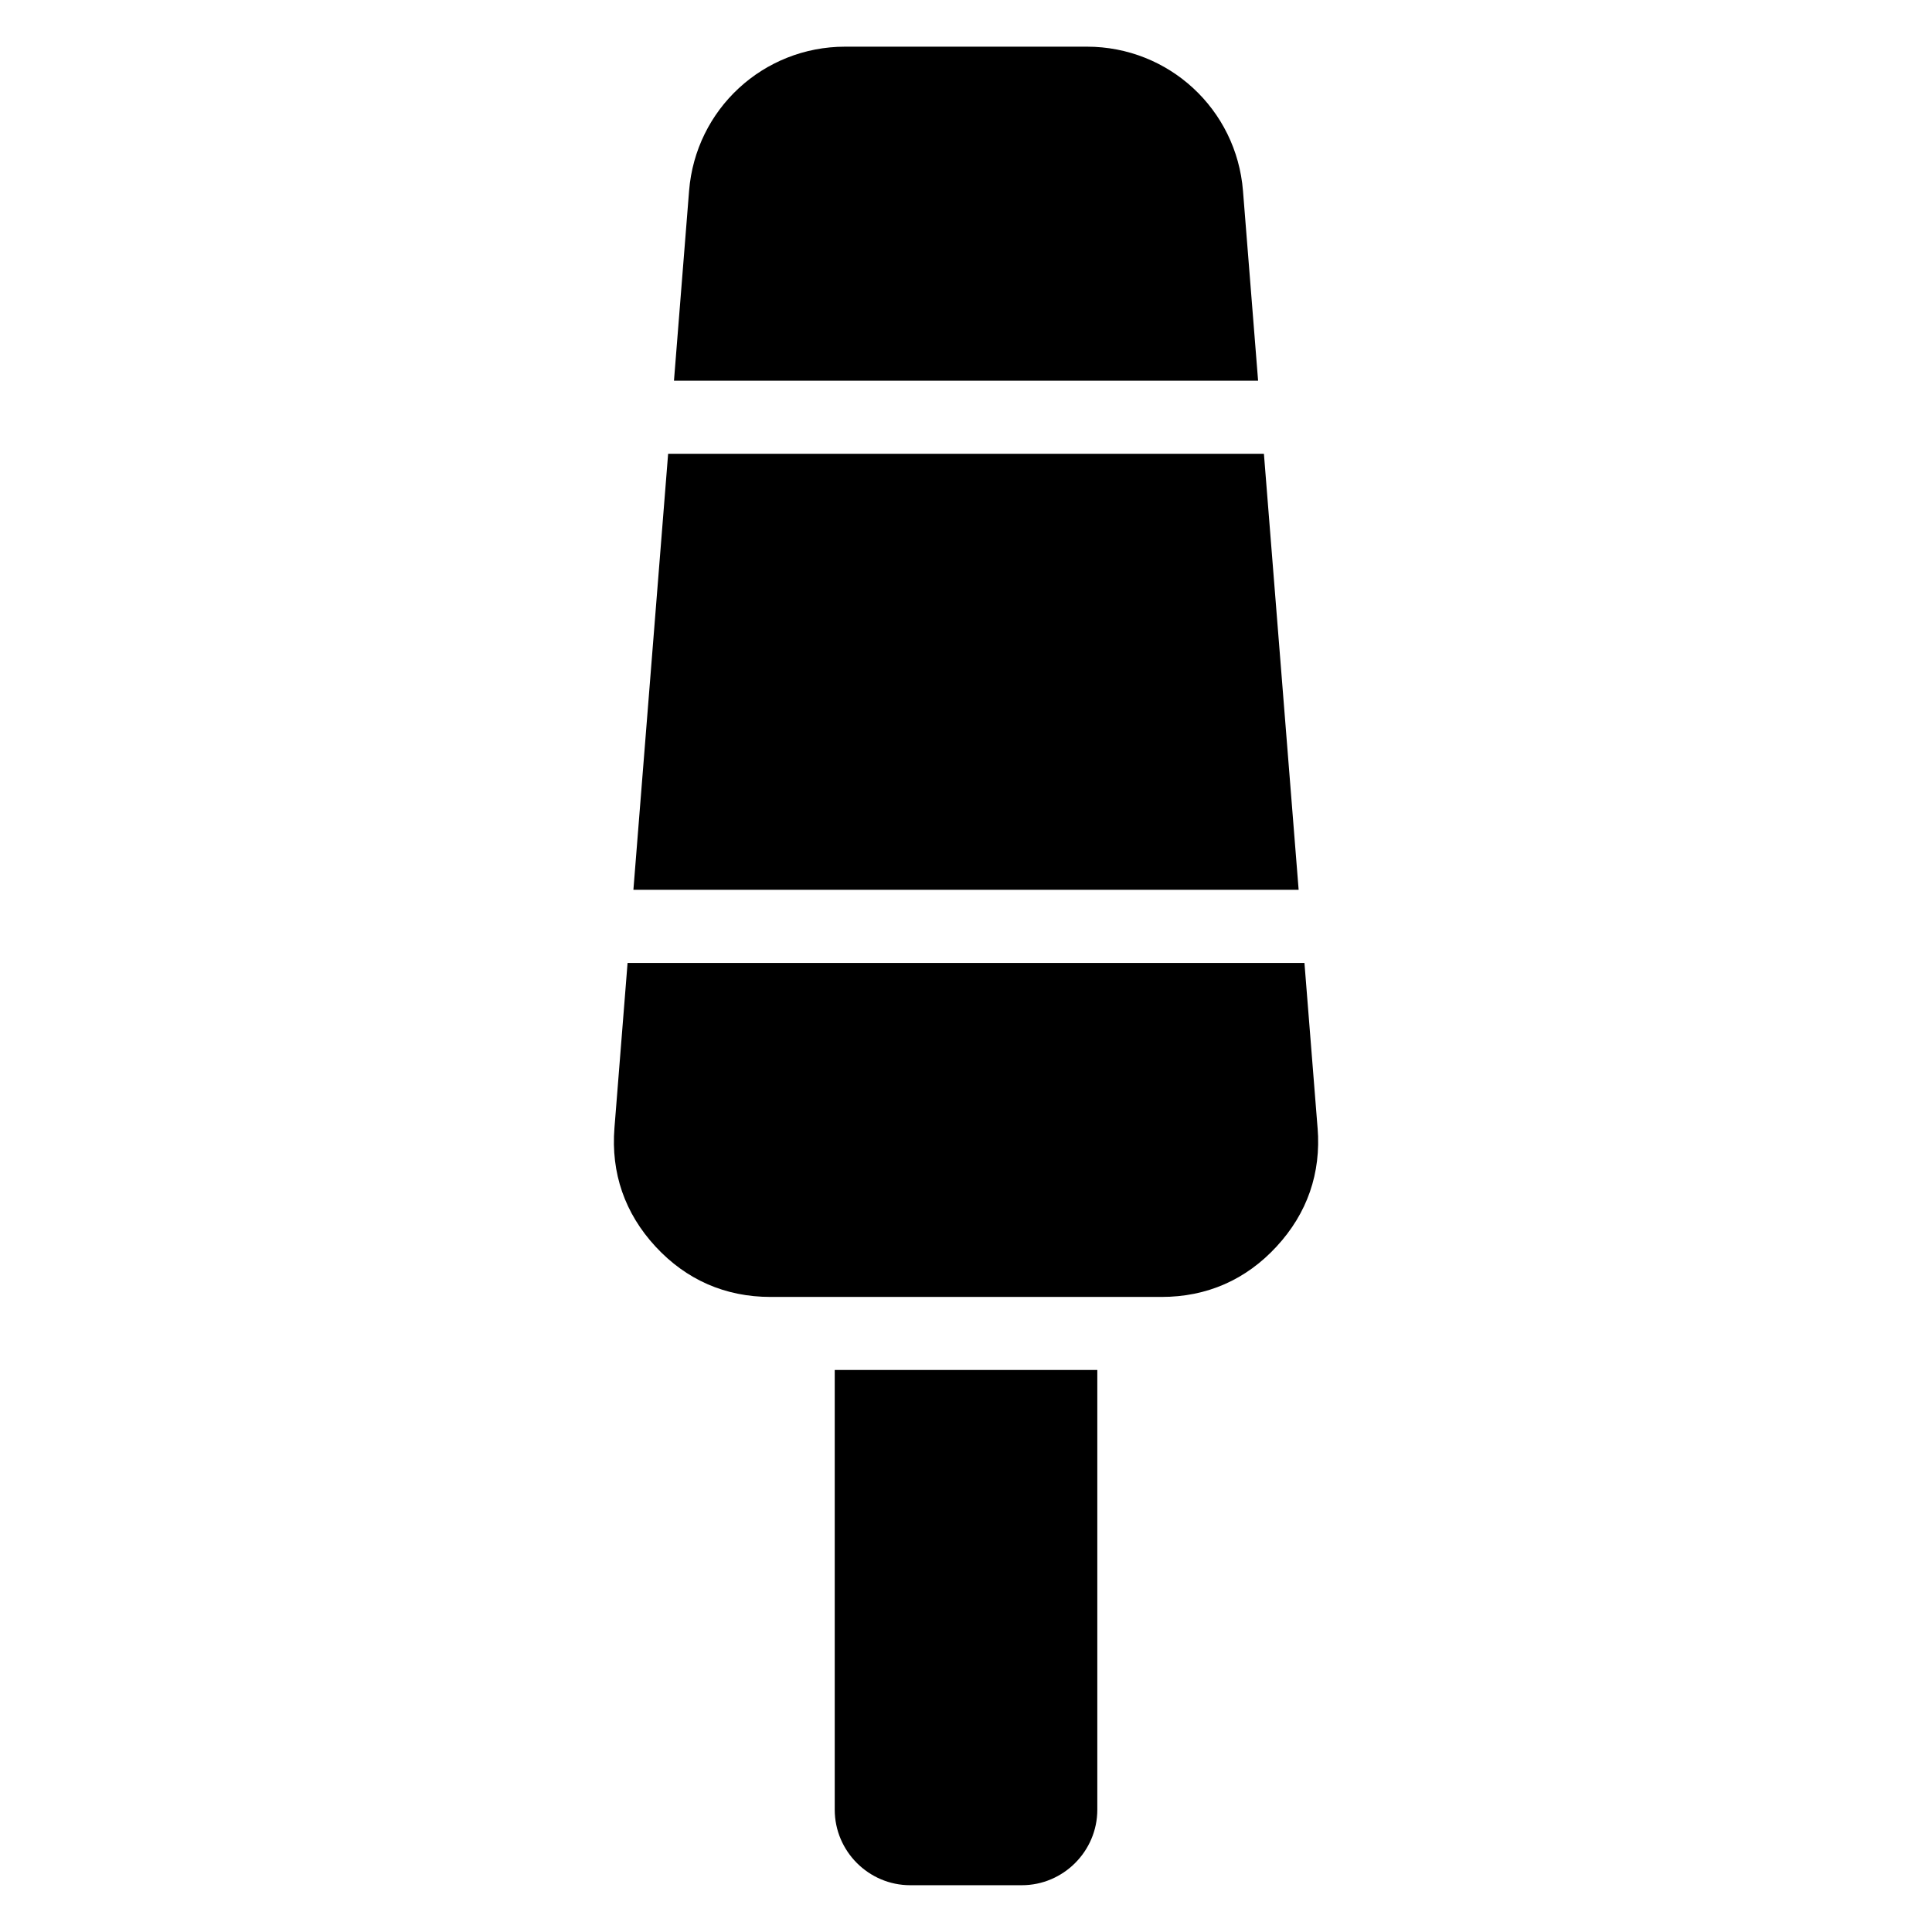 <?xml version="1.0" encoding="UTF-8"?>
<!-- Uploaded to: ICON Repo, www.iconrepo.com, Generator: ICON Repo Mixer Tools -->
<svg fill="#000000" width="800px" height="800px" version="1.1" viewBox="144 144 512 512" xmlns="http://www.w3.org/2000/svg">
 <path d="m493.17 442.9-3.477-43.711h-179.38l-3.477 43.711c-0.953 11.969 2.734 22.625 10.883 31.453 8.148 8.812 18.484 13.348 30.484 13.348h103.61c12 0 22.34-4.519 30.484-13.348 8.148-8.812 11.836-19.484 10.883-31.438zm-58.371 64.16v116.53c0 11.004-9.008 20.012-20.012 20.012h-29.562c-11.02 0-20.012-9.008-20.012-20.012v-116.53h69.602zm53.355-127.25-9.203-115.55h-157.89l-9.203 115.55zm-10.746-134.93-4.004-50.301c-1.723-21.629-19.664-38.211-41.367-38.211h-64.055c-21.703 0-39.645 16.566-41.367 38.211l-4.004 50.301h154.8z" fill-rule="evenodd"/>
</svg>